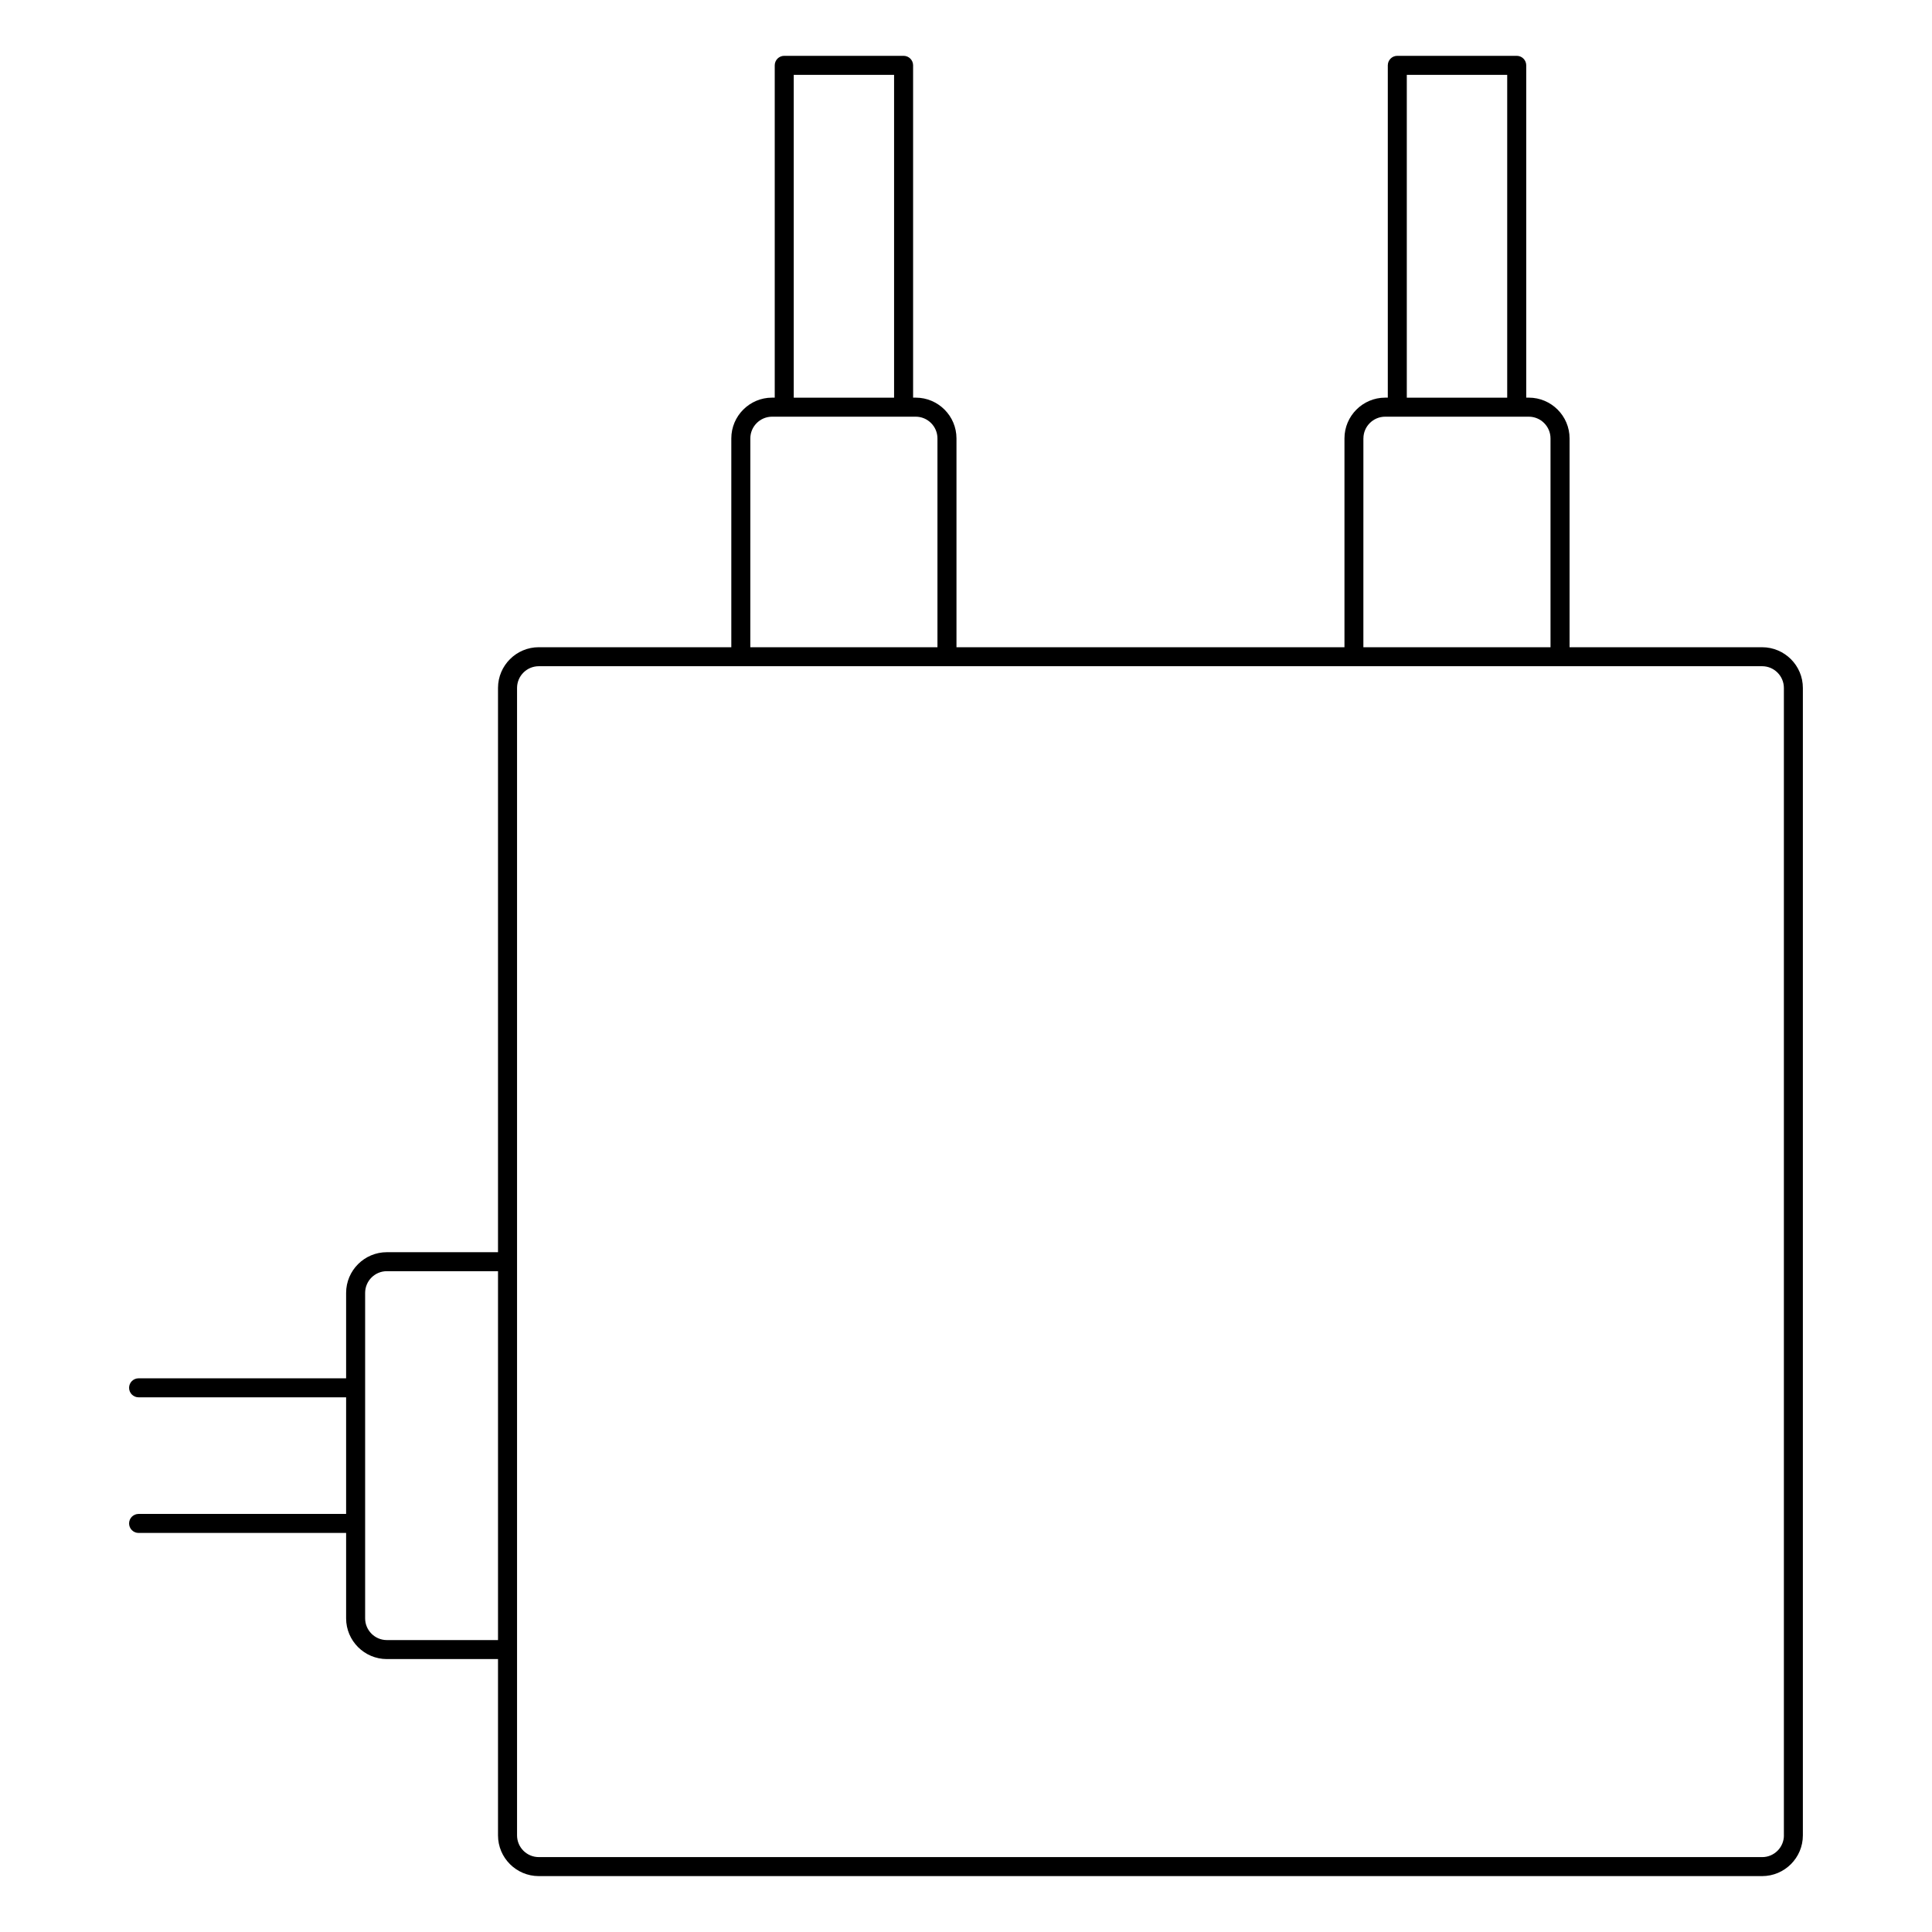 <?xml version="1.0" encoding="UTF-8"?>
<!-- Uploaded to: SVG Repo, www.svgrepo.com, Generator: SVG Repo Mixer Tools -->
<svg fill="#000000" width="800px" height="800px" version="1.1" viewBox="144 144 512 512" xmlns="http://www.w3.org/2000/svg">
 <path d="m610.98 315.52h-51.027v-55.34c0-5.953-4.848-10.801-10.801-10.801h-0.684v-88.066c0-1.391-1.129-2.519-2.519-2.519h-31.648c-1.391 0-2.519 1.129-2.519 2.519v88.066h-0.684c-5.953 0-10.801 4.848-10.801 10.801v55.34h-102.82v-55.34c0-5.953-4.848-10.801-10.801-10.801h-0.695v-88.066c0-1.391-1.129-2.519-2.519-2.519h-31.629c-1.391 0-2.519 1.129-2.519 2.519v88.066h-0.707c-5.953 0-10.801 4.848-10.801 10.801v55.34h-51.027c-5.953 0-10.801 4.848-10.801 10.801v149.52l-29.453 0.004c-5.953 0-10.801 4.836-10.801 10.793v22.633l-54.996-0.004c-1.391 0-2.519 1.129-2.519 2.519s1.129 2.519 2.519 2.519h54.996v30.902h-54.996c-1.391 0-2.519 1.129-2.519 2.519 0 1.391 1.129 2.519 2.519 2.519h54.996v22.633c0 5.953 4.848 10.793 10.801 10.793h29.453v46.723c0 5.953 4.848 10.793 10.801 10.793h324.2c5.953 0 10.801-4.836 10.801-10.793v-304.07c0.012-5.953-4.848-10.801-10.801-10.801zm-94.164-151.68h26.609v85.547h-26.609zm-11.496 96.348c0-3.176 2.59-5.762 5.762-5.762h38.059c3.176 0 5.762 2.59 5.762 5.762v55.34h-49.594l0.004-55.34zm-150.97-96.348h26.59v85.547h-26.59zm-11.504 96.348c0-3.176 2.59-5.762 5.762-5.762h38.066c3.176 0 5.762 2.59 5.762 5.762v55.34h-49.594zm-96.32 318.45c-3.176 0-5.762-2.578-5.762-5.754v-86.254c0-3.176 2.578-5.754 5.762-5.754h29.453v97.758zm370.23 51.762c0 3.176-2.59 5.754-5.762 5.754l-324.21-0.004c-3.176 0-5.762-2.578-5.762-5.754v-304.08c0-3.176 2.59-5.762 5.762-5.762h324.2c3.176 0 5.762 2.59 5.762 5.762v304.08z"/>
</svg>